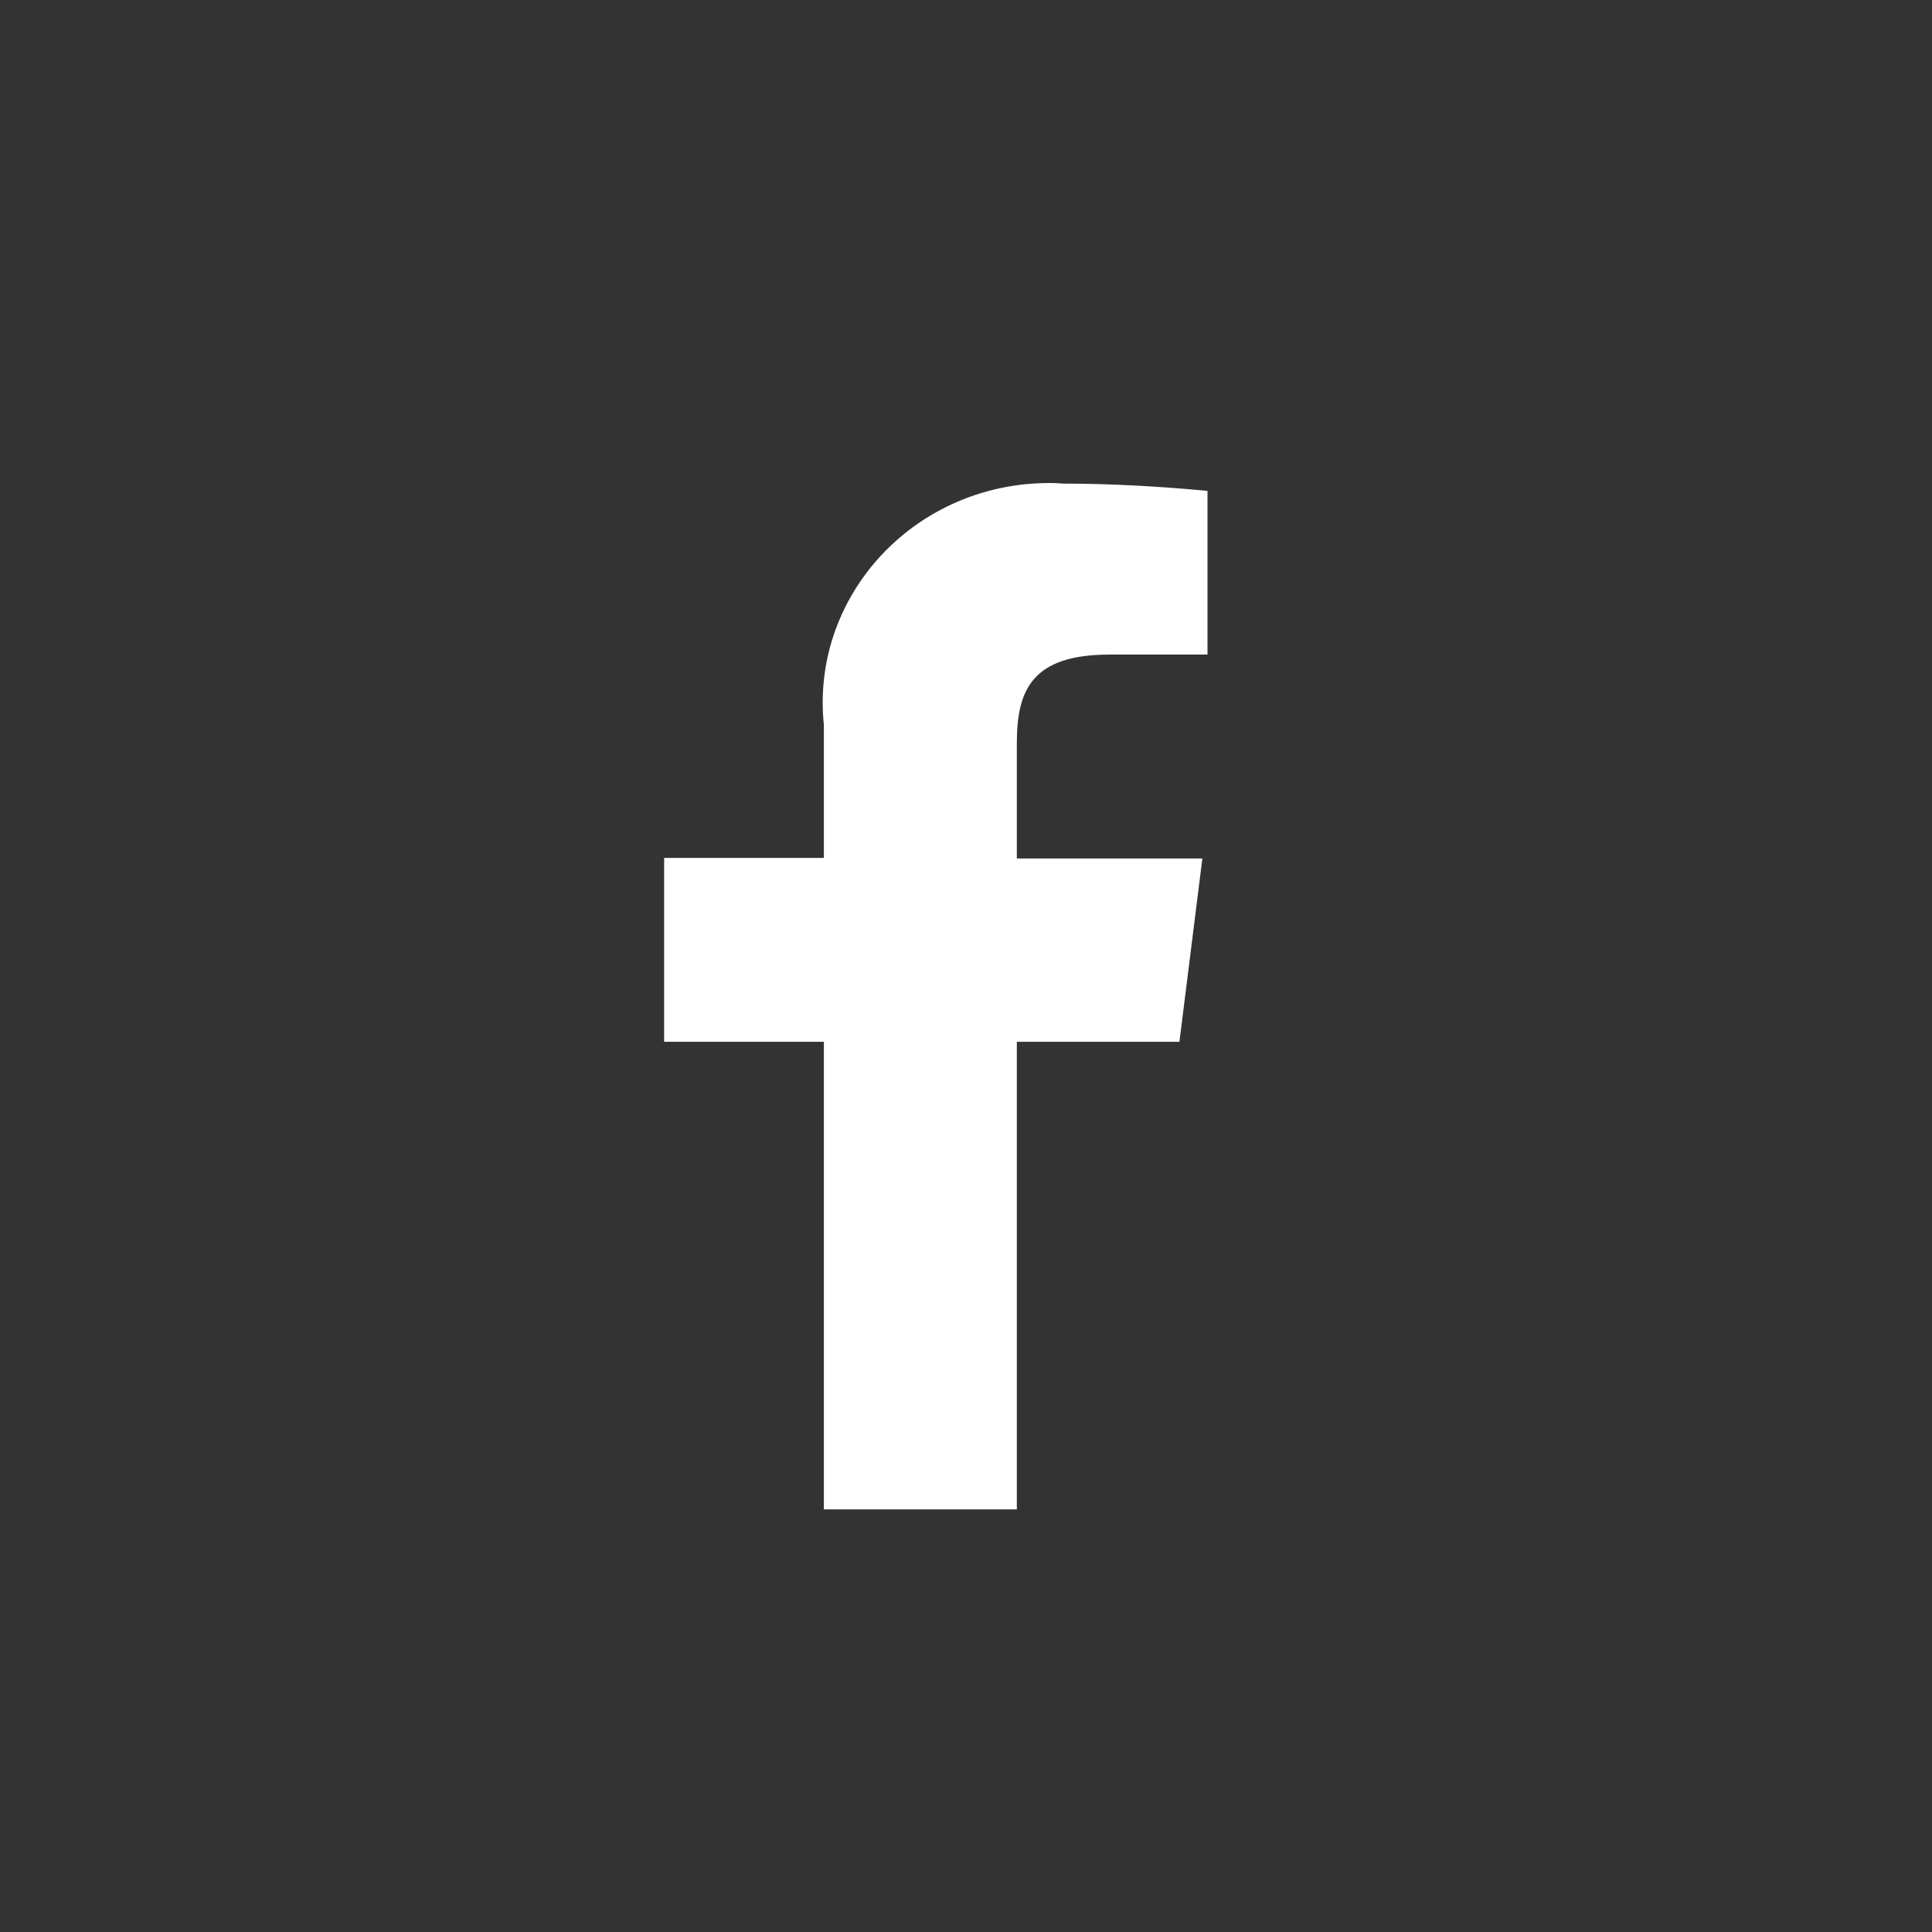 <svg width="32" height="32" viewBox="0 0 32 32" fill="none" xmlns="http://www.w3.org/2000/svg">
<rect x="0" y="0" width="32" height="32" fill="#333333" stroke="none"/>
<path d="M13.646 25V17.255H11V14.21H13.646V12.008C13.437 10.009 14.936 8.223 16.994 8.019C17.193 8.001 17.411 7.992 17.61 8.01C18.407 8.01 19.203 8.056 20 8.13V10.842H18.378C17.098 10.842 16.842 11.425 16.842 12.304V14.219H19.915L19.535 17.255H16.842V25H13.646Z" fill="white"/>
</svg>
